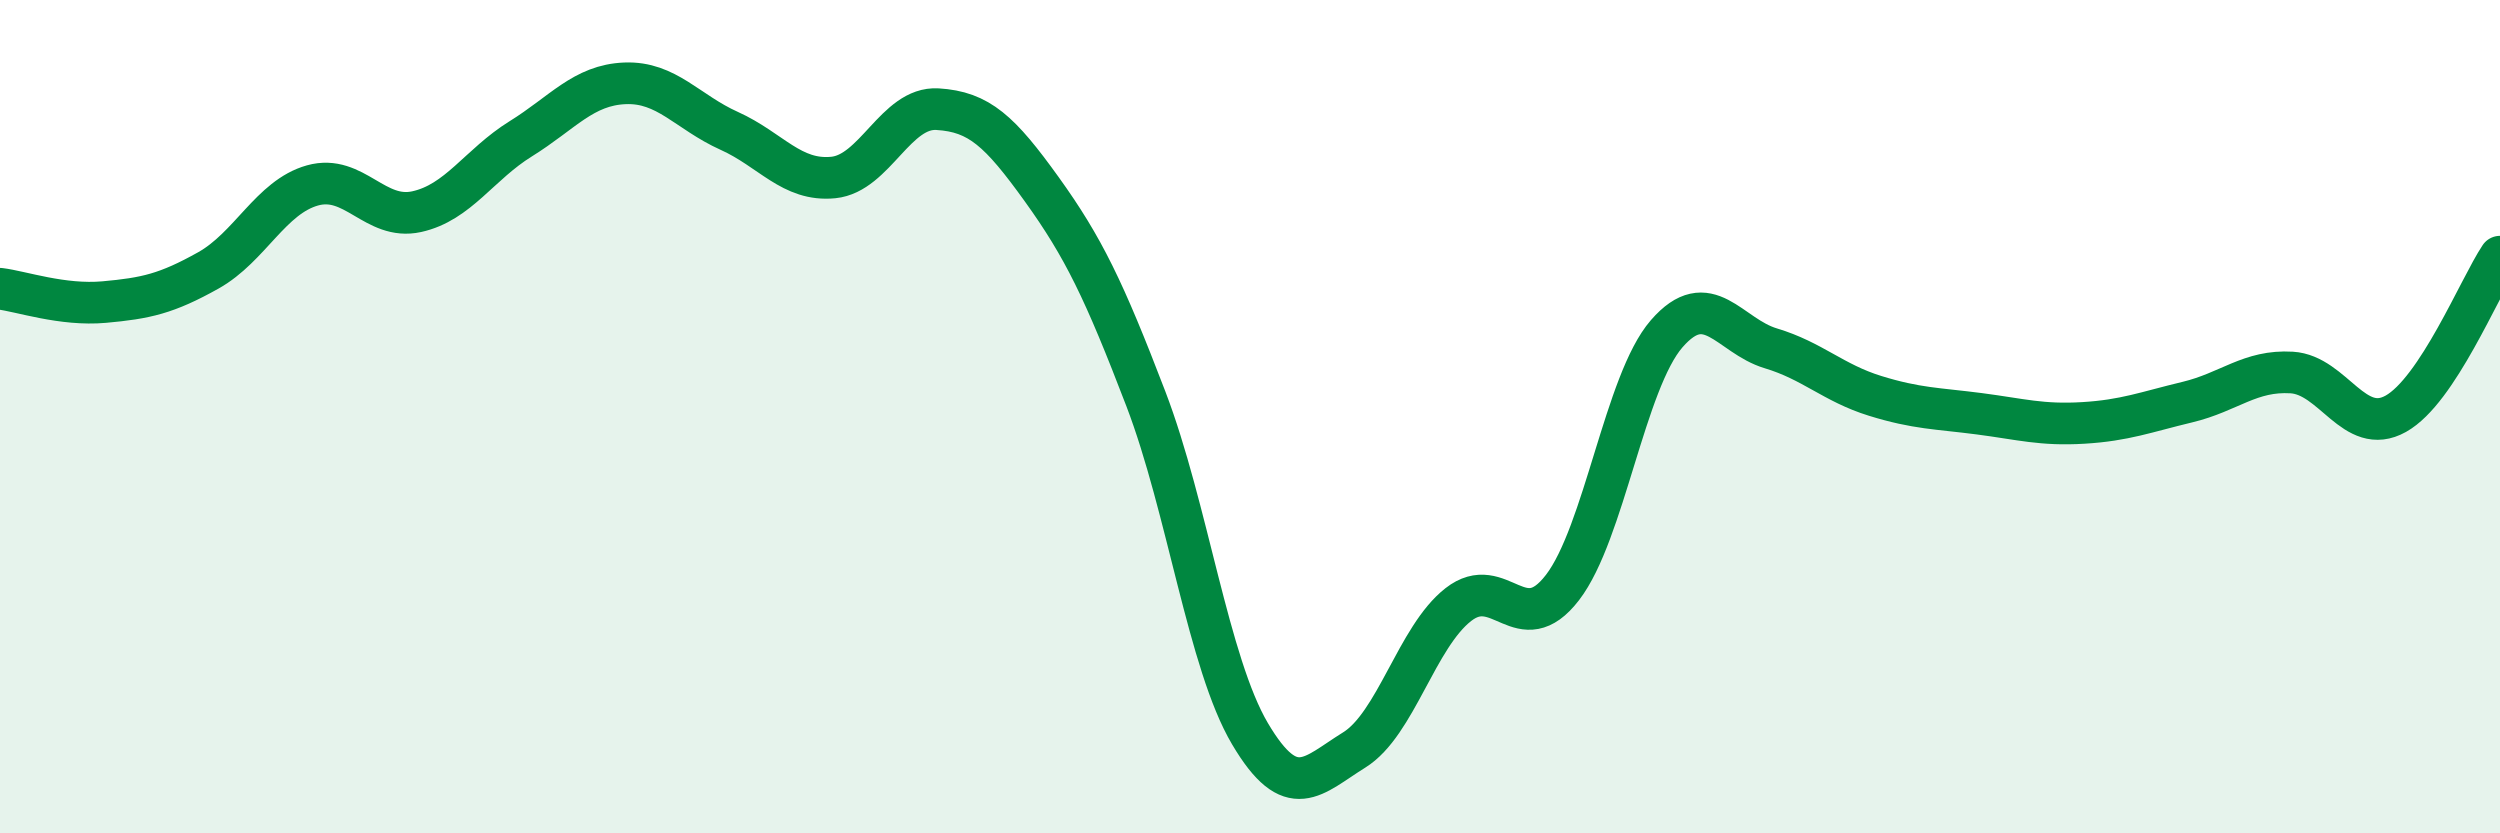 
    <svg width="60" height="20" viewBox="0 0 60 20" xmlns="http://www.w3.org/2000/svg">
      <path
        d="M 0,6.93 C 0.5,6.99 1.5,7.34 2.5,7.25 C 3.5,7.16 4,7.05 5,6.49 C 6,5.93 6.5,4.73 7.5,4.45 C 8.5,4.17 9,5.3 10,5.08 C 11,4.86 11.5,3.95 12.5,3.33 C 13.5,2.71 14,2.04 15,2 C 16,1.96 16.5,2.69 17.5,3.14 C 18.5,3.59 19,4.36 20,4.26 C 21,4.16 21.5,2.56 22.5,2.62 C 23.5,2.68 24,3.15 25,4.54 C 26,5.93 26.5,6.96 27.5,9.57 C 28.5,12.18 29,15.92 30,17.61 C 31,19.3 31.5,18.62 32.5,18 C 33.5,17.38 34,15.29 35,14.51 C 36,13.73 36.5,15.4 37.5,14.1 C 38.5,12.8 39,9.16 40,8.01 C 41,6.86 41.5,8.06 42.5,8.36 C 43.5,8.66 44,9.19 45,9.5 C 46,9.81 46.5,9.8 47.5,9.93 C 48.5,10.06 49,10.21 50,10.15 C 51,10.09 51.5,9.89 52.5,9.65 C 53.5,9.41 54,8.88 55,8.94 C 56,9 56.5,10.49 57.5,9.93 C 58.5,9.37 59.5,6.91 60,6.16L60 20L0 20Z"
        fill="#008740"
        opacity="0.1"
        stroke-linecap="round"
        stroke-linejoin="round"
      />
      <path
        d="M 0,6.93 C 0.5,6.99 1.5,7.34 2.5,7.25 C 3.5,7.16 4,7.05 5,6.49 C 6,5.93 6.5,4.73 7.5,4.45 C 8.5,4.17 9,5.3 10,5.08 C 11,4.86 11.5,3.95 12.5,3.33 C 13.5,2.71 14,2.04 15,2 C 16,1.96 16.5,2.69 17.5,3.14 C 18.5,3.59 19,4.36 20,4.26 C 21,4.16 21.5,2.56 22.5,2.62 C 23.5,2.68 24,3.15 25,4.54 C 26,5.93 26.5,6.96 27.5,9.57 C 28.5,12.18 29,15.92 30,17.61 C 31,19.3 31.5,18.62 32.5,18 C 33.5,17.38 34,15.29 35,14.51 C 36,13.73 36.5,15.4 37.5,14.1 C 38.5,12.8 39,9.16 40,8.01 C 41,6.86 41.5,8.06 42.5,8.36 C 43.5,8.66 44,9.19 45,9.5 C 46,9.81 46.5,9.8 47.5,9.93 C 48.5,10.06 49,10.21 50,10.15 C 51,10.09 51.5,9.89 52.5,9.65 C 53.5,9.41 54,8.88 55,8.94 C 56,9 56.5,10.49 57.5,9.93 C 58.5,9.37 59.5,6.91 60,6.16"
        stroke="#008740"
        stroke-width="1"
        fill="none"
        stroke-linecap="round"
        stroke-linejoin="round"
      />
    </svg>
  